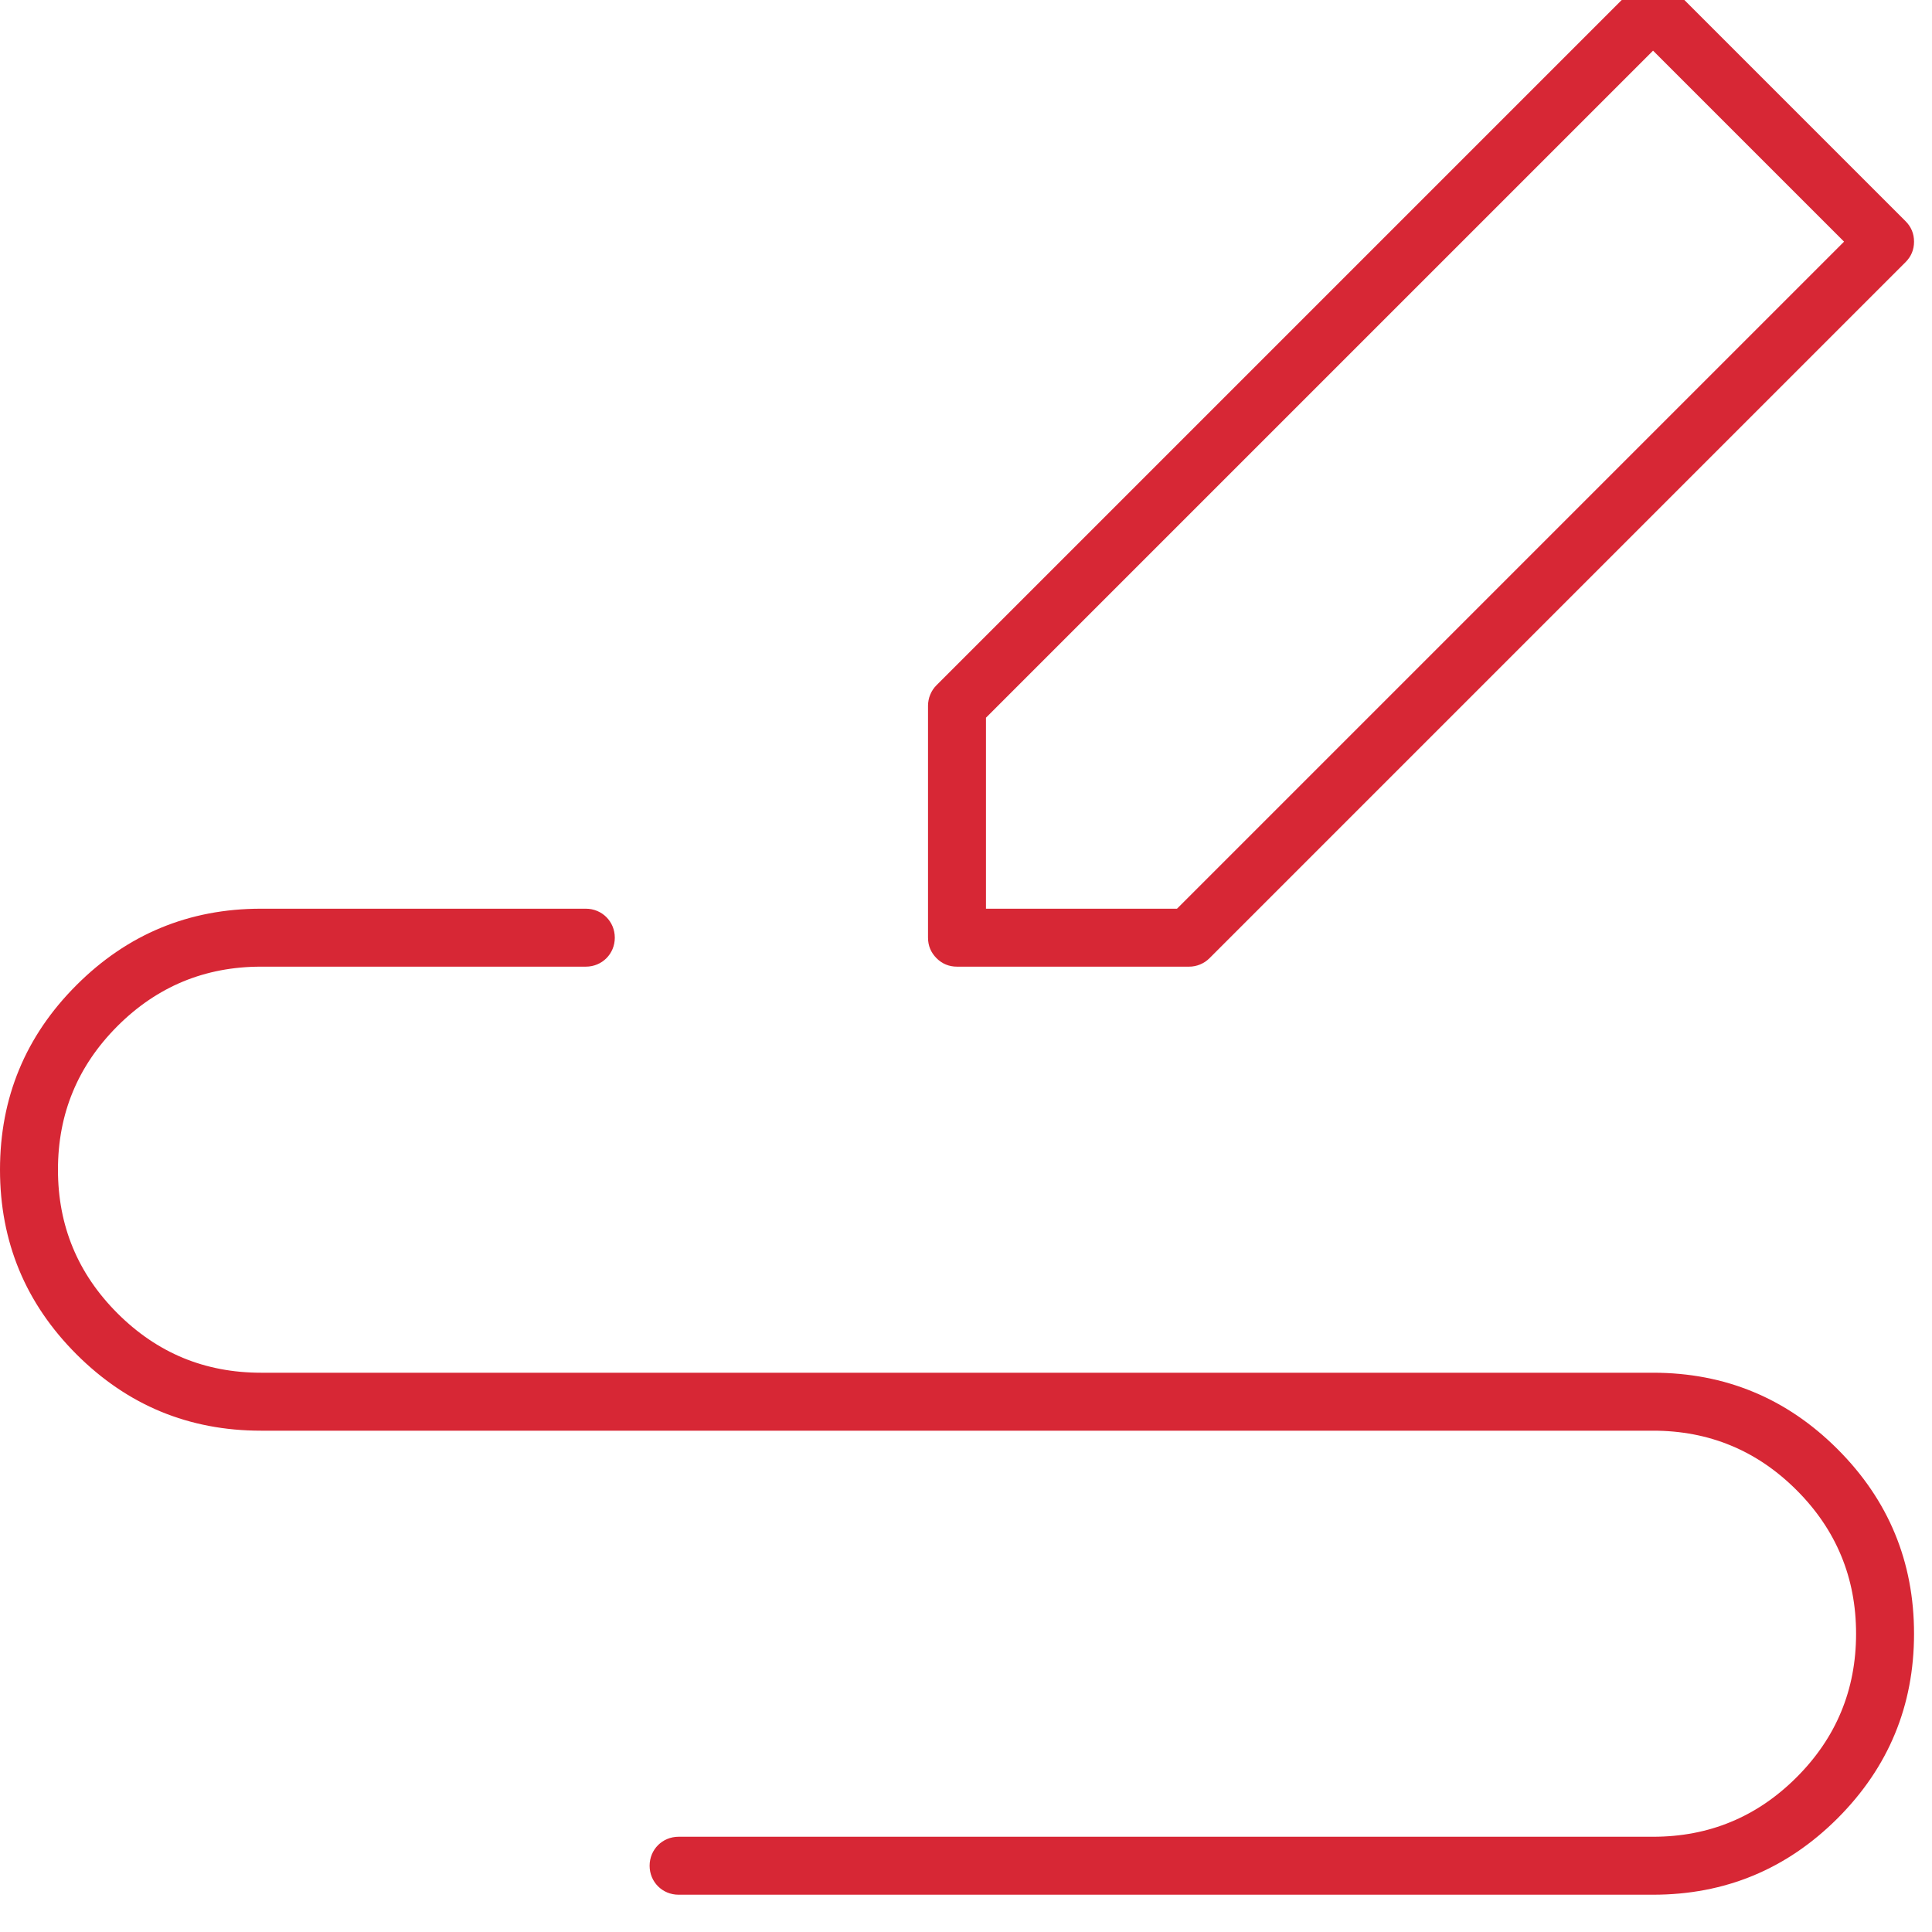 <svg width="50" height="50" viewBox="0 0 50 50" fill="none" xmlns="http://www.w3.org/2000/svg" xmlns:xlink="http://www.w3.org/1999/xlink">
	<desc>
			Created with Pixso.
	</desc>
	<defs/>
	<path id="Union" d="M24.237 17.733L42.25 -0.28C42.323 -0.354 42.404 -0.408 42.493 -0.445C42.581 -0.482 42.677 -0.5 42.781 -0.5C42.884 -0.5 42.98 -0.482 43.069 -0.445C43.157 -0.408 43.238 -0.354 43.311 -0.28L49.315 5.724C49.389 5.797 49.443 5.878 49.48 5.966C49.517 6.055 49.535 6.151 49.535 6.254C49.535 6.358 49.517 6.454 49.48 6.542C49.443 6.631 49.389 6.711 49.315 6.785L31.302 24.798C31.267 24.833 31.229 24.864 31.189 24.891C31.148 24.918 31.105 24.941 31.059 24.96C31.013 24.979 30.966 24.994 30.918 25.003C30.87 25.013 30.822 25.017 30.772 25.017L24.767 25.017C24.664 25.017 24.568 24.999 24.48 24.962C24.391 24.926 24.31 24.871 24.237 24.798C24.164 24.724 24.109 24.644 24.072 24.555C24.036 24.467 24.017 24.371 24.017 24.267L24.017 18.263C24.017 18.213 24.022 18.165 24.032 18.117C24.041 18.069 24.055 18.022 24.075 17.976C24.094 17.93 24.117 17.887 24.144 17.846C24.171 17.806 24.202 17.768 24.237 17.733ZM25.517 23.517L25.517 18.574L42.781 1.311L47.724 6.254L30.461 23.517L25.517 23.517ZM6.754 25.017L15.161 25.017C15.58 25.017 15.911 24.687 15.911 24.267C15.911 23.848 15.58 23.517 15.161 23.517L6.754 23.517C5.822 23.517 4.958 23.682 4.162 24.012C3.365 24.342 2.638 24.836 1.978 25.496C1.319 26.155 0.824 26.883 0.495 27.679C0.165 28.475 0 29.339 0 30.272C0 31.204 0.165 32.069 0.495 32.865C0.824 33.661 1.319 34.388 1.978 35.048C2.638 35.707 3.365 36.202 4.162 36.532C4.958 36.861 5.822 37.026 6.754 37.026L42.781 37.026C43.506 37.026 44.178 37.154 44.797 37.411C45.417 37.667 45.983 38.052 46.496 38.565C47.009 39.078 47.394 39.644 47.65 40.264C47.907 40.883 48.035 41.555 48.035 42.281C48.035 43.006 47.907 43.678 47.65 44.297C47.394 44.917 47.009 45.483 46.496 45.996C45.983 46.509 45.417 46.894 44.797 47.15C44.178 47.407 43.506 47.535 42.781 47.535L17.562 47.535C17.142 47.535 16.812 47.865 16.812 48.285C16.812 48.705 17.142 49.035 17.562 49.035L42.781 49.035C43.713 49.035 44.577 48.87 45.373 48.54C46.169 48.211 46.897 47.716 47.557 47.057C48.216 46.397 48.711 45.669 49.04 44.873C49.37 44.077 49.535 43.213 49.535 42.281C49.535 41.348 49.37 40.484 49.04 39.688C48.711 38.892 48.216 38.164 47.557 37.505C46.897 36.845 46.169 36.35 45.373 36.021C44.577 35.691 43.713 35.526 42.781 35.526L6.754 35.526C6.029 35.526 5.357 35.398 4.737 35.142C4.118 34.885 3.552 34.5 3.039 33.987C2.526 33.474 2.141 32.908 1.885 32.289C1.628 31.67 1.5 30.997 1.5 30.272C1.5 29.546 1.628 28.874 1.885 28.255C2.141 27.636 2.526 27.07 3.039 26.556C3.552 26.043 4.118 25.659 4.737 25.402C5.357 25.146 6.029 25.017 6.754 25.017Z" clip-rule="evenodd" fill="#D72735" fill-opacity="1" fill-rule="evenodd"/>
</svg>

